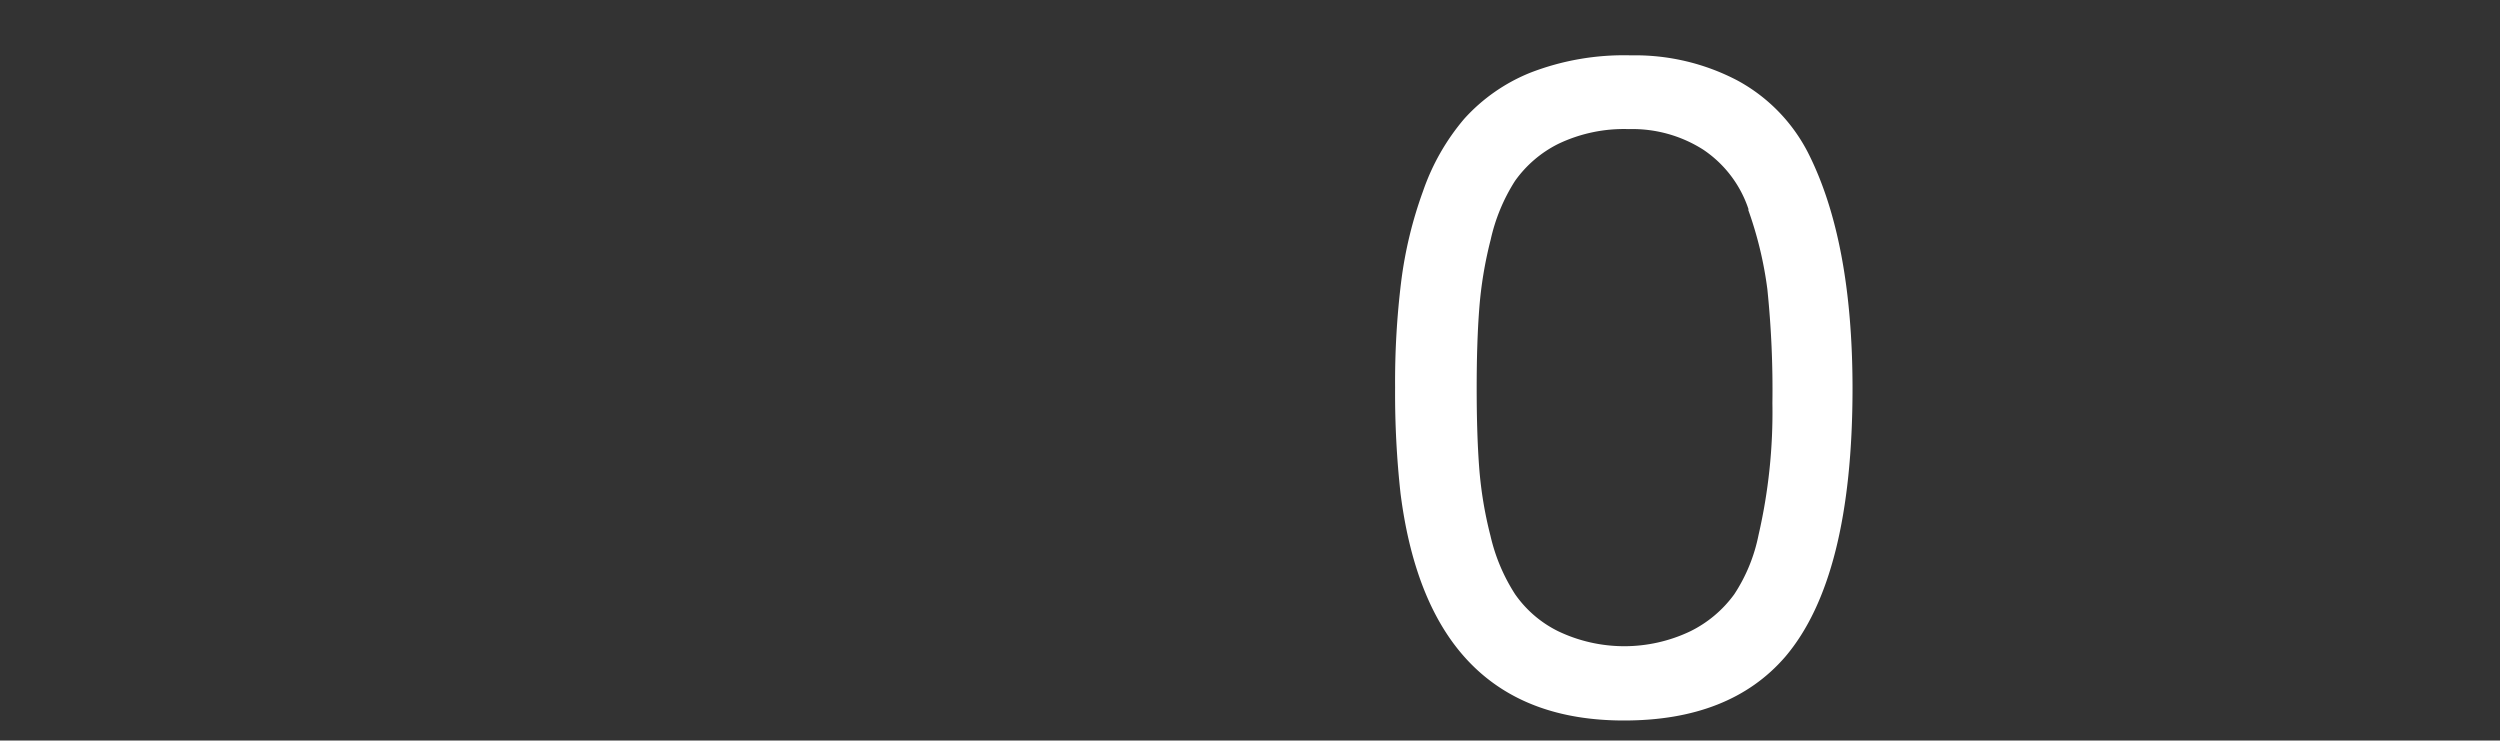 <svg id="图层_1" data-name="图层 1" xmlns="http://www.w3.org/2000/svg" viewBox="0 0 411.87 122"><rect x="0" y="0" width="411.87" height="122" fill="#333333" stroke="none"/><defs><style>.cls-1{fill:#fff;}</style></defs><path class="cls-1" d="M241.25,19.55A29.51,29.51,0,0,1,252.06,12,42.63,42.63,0,0,1,268.7,9.12a36.22,36.22,0,0,1,17.52,4.13,28.1,28.1,0,0,1,11.64,11.89q7.32,14.42,7.34,38.79,0,31.26-11.1,44.29-9.09,10.5-26.58,10.48-32,0-36.78-37.36a150.56,150.56,0,0,1-.9-17.51,135.32,135.32,0,0,1,1-17.43,68.48,68.48,0,0,1,3.61-14.93A36.92,36.92,0,0,1,241.25,19.55Zm46.84,15a19,19,0,0,0-7.51-9.91,21.72,21.72,0,0,0-12.22-3.37,25.08,25.08,0,0,0-11.65,2.44,19.32,19.32,0,0,0-7.13,6.12,30.11,30.11,0,0,0-4,9.68,65.78,65.78,0,0,0-1.88,11.41q-.42,5.49-.42,13t.4,12.94a64.71,64.71,0,0,0,1.87,11.4,30.16,30.16,0,0,0,4.06,9.64,18.72,18.72,0,0,0,7.13,6.11,25.27,25.27,0,0,0,21.72,0,19.68,19.68,0,0,0,7.26-6.11,27.56,27.56,0,0,0,4-9.78A89.9,89.9,0,0,0,292,66.43a161.19,161.19,0,0,0-.83-18.77A62.49,62.49,0,0,0,288,34.52Z"/></svg>
